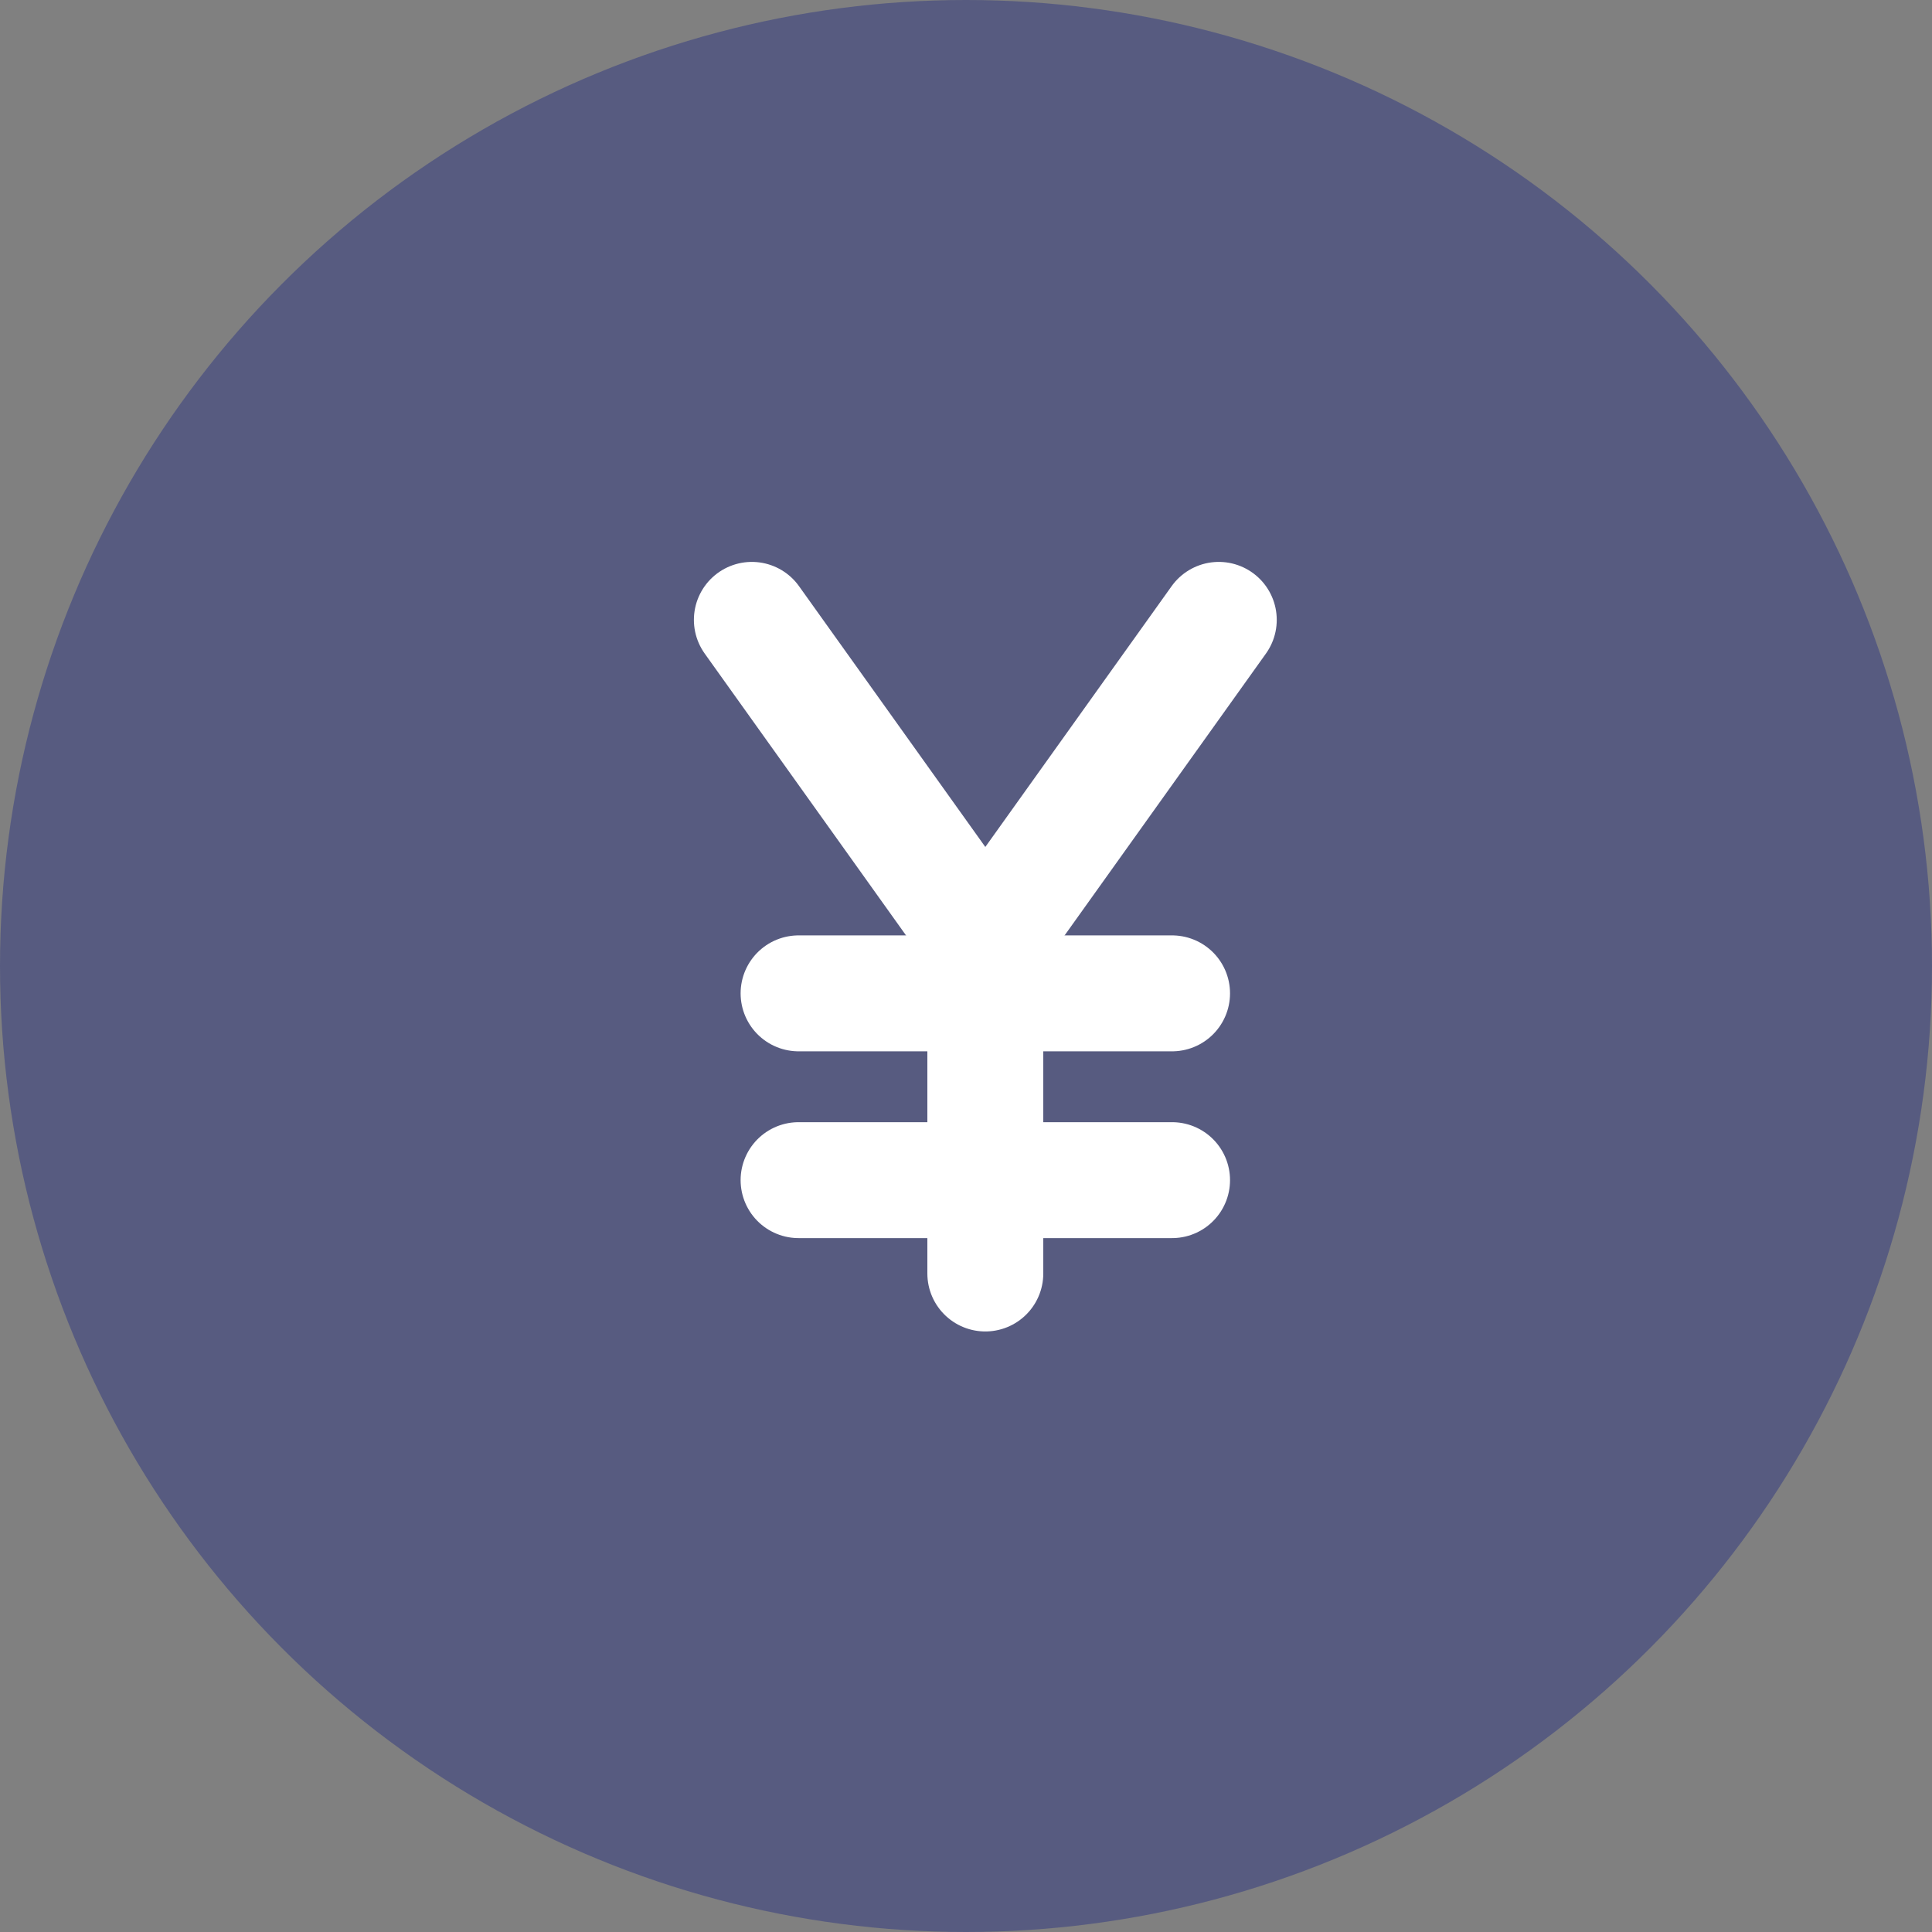 <svg width="50" height="50" viewBox="0 0 50 50" fill="none" xmlns="http://www.w3.org/2000/svg">
<rect x="0" y="0" width="50" height="50" fill="#808080" stroke="none"/>
<circle cx="25" cy="25" r="25" fill="#000D82" fill-opacity="0.32"/>
<g clip-path="url(#clip0_201_19208)">
<path d="M25.5 32.958V24.5M25.5 24.5L19.458 16.042M25.5 24.5L31.542 16.042" stroke="white" stroke-width="3" stroke-linecap="round" stroke-linejoin="round"/>
<path d="M20.667 30.542H30.333" stroke="white" stroke-width="3" stroke-linecap="round" stroke-linejoin="round"/>
<path d="M20.667 25.708H30.333" stroke="white" stroke-width="3" stroke-linecap="round" stroke-linejoin="round"/>
</g>
<defs>
<clipPath id="clip0_201_19208">
<rect width="29" height="29" fill="white" transform="translate(11 10)"/>
</clipPath>
</defs>
</svg>
